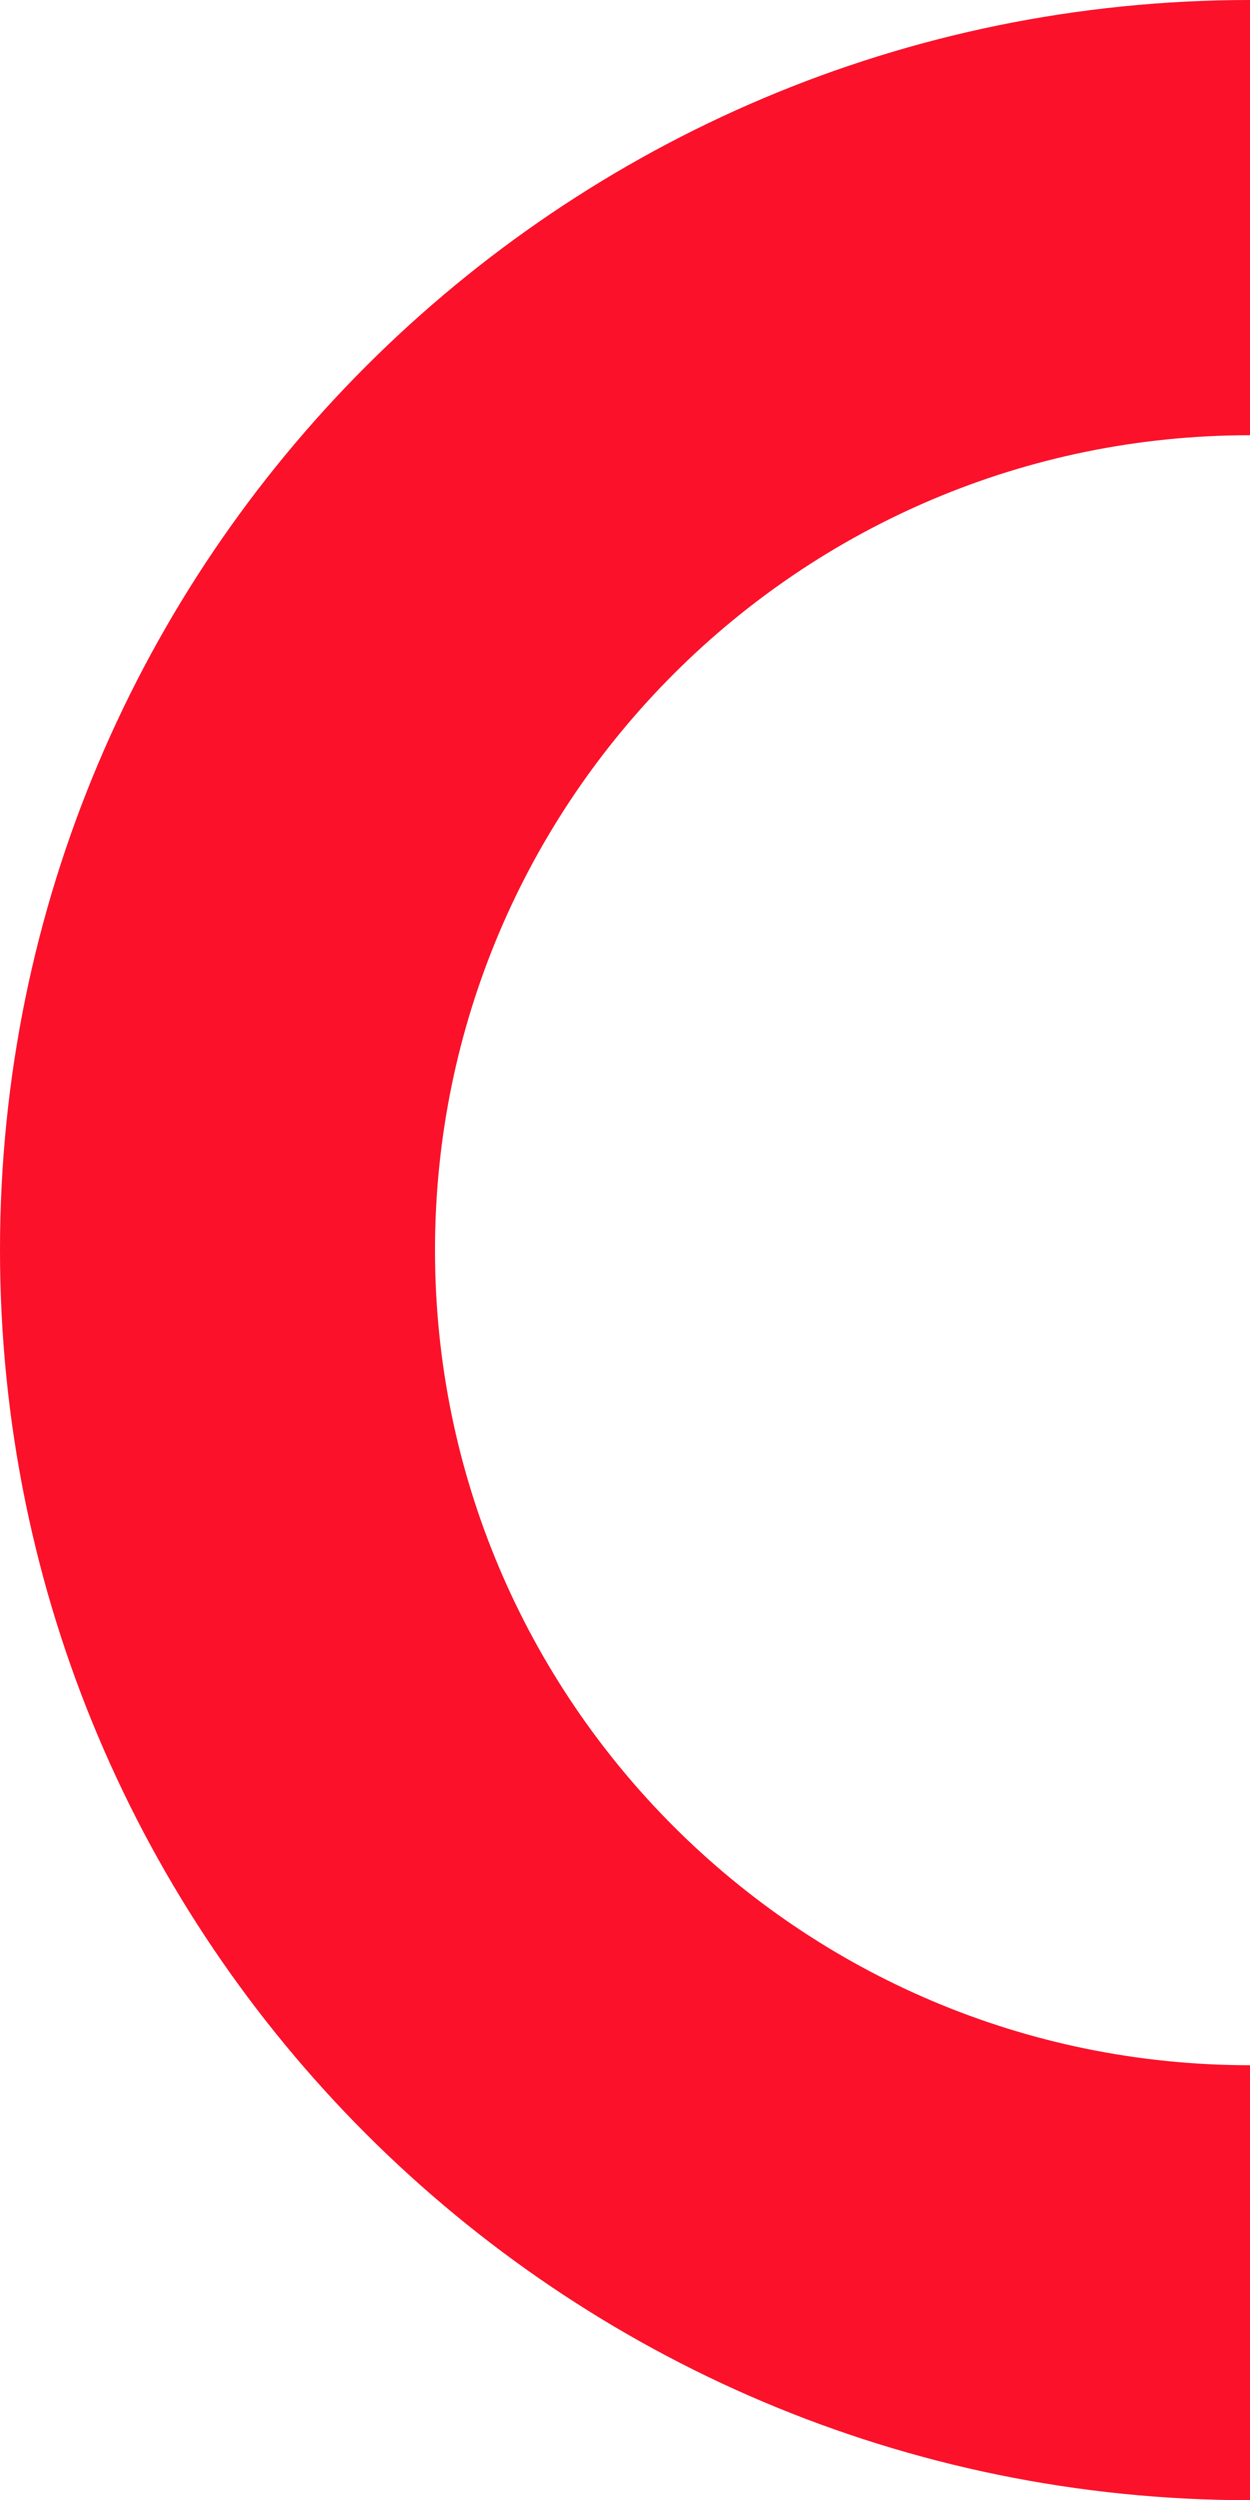 <?xml version="1.0" encoding="UTF-8"?>
<svg id="Calque_2" data-name="Calque 2" xmlns="http://www.w3.org/2000/svg" viewBox="0 0 55 110">
  <defs>
    <style>
      .cls-1 {
        fill: #FB1129;
      }
    </style>
  </defs>
  <g id="Calque_1-2" data-name="Calque 1">
    <path class="cls-1" d="M55,0v19.15c-19.8,0-35.86,16.05-35.86,35.86,0,19.8,16.05,35.86,35.86,35.86v19.14C24.62,110,0,85.38,0,55,0,24.63,24.62,0,55,0Z"/>
  </g>
</svg>
